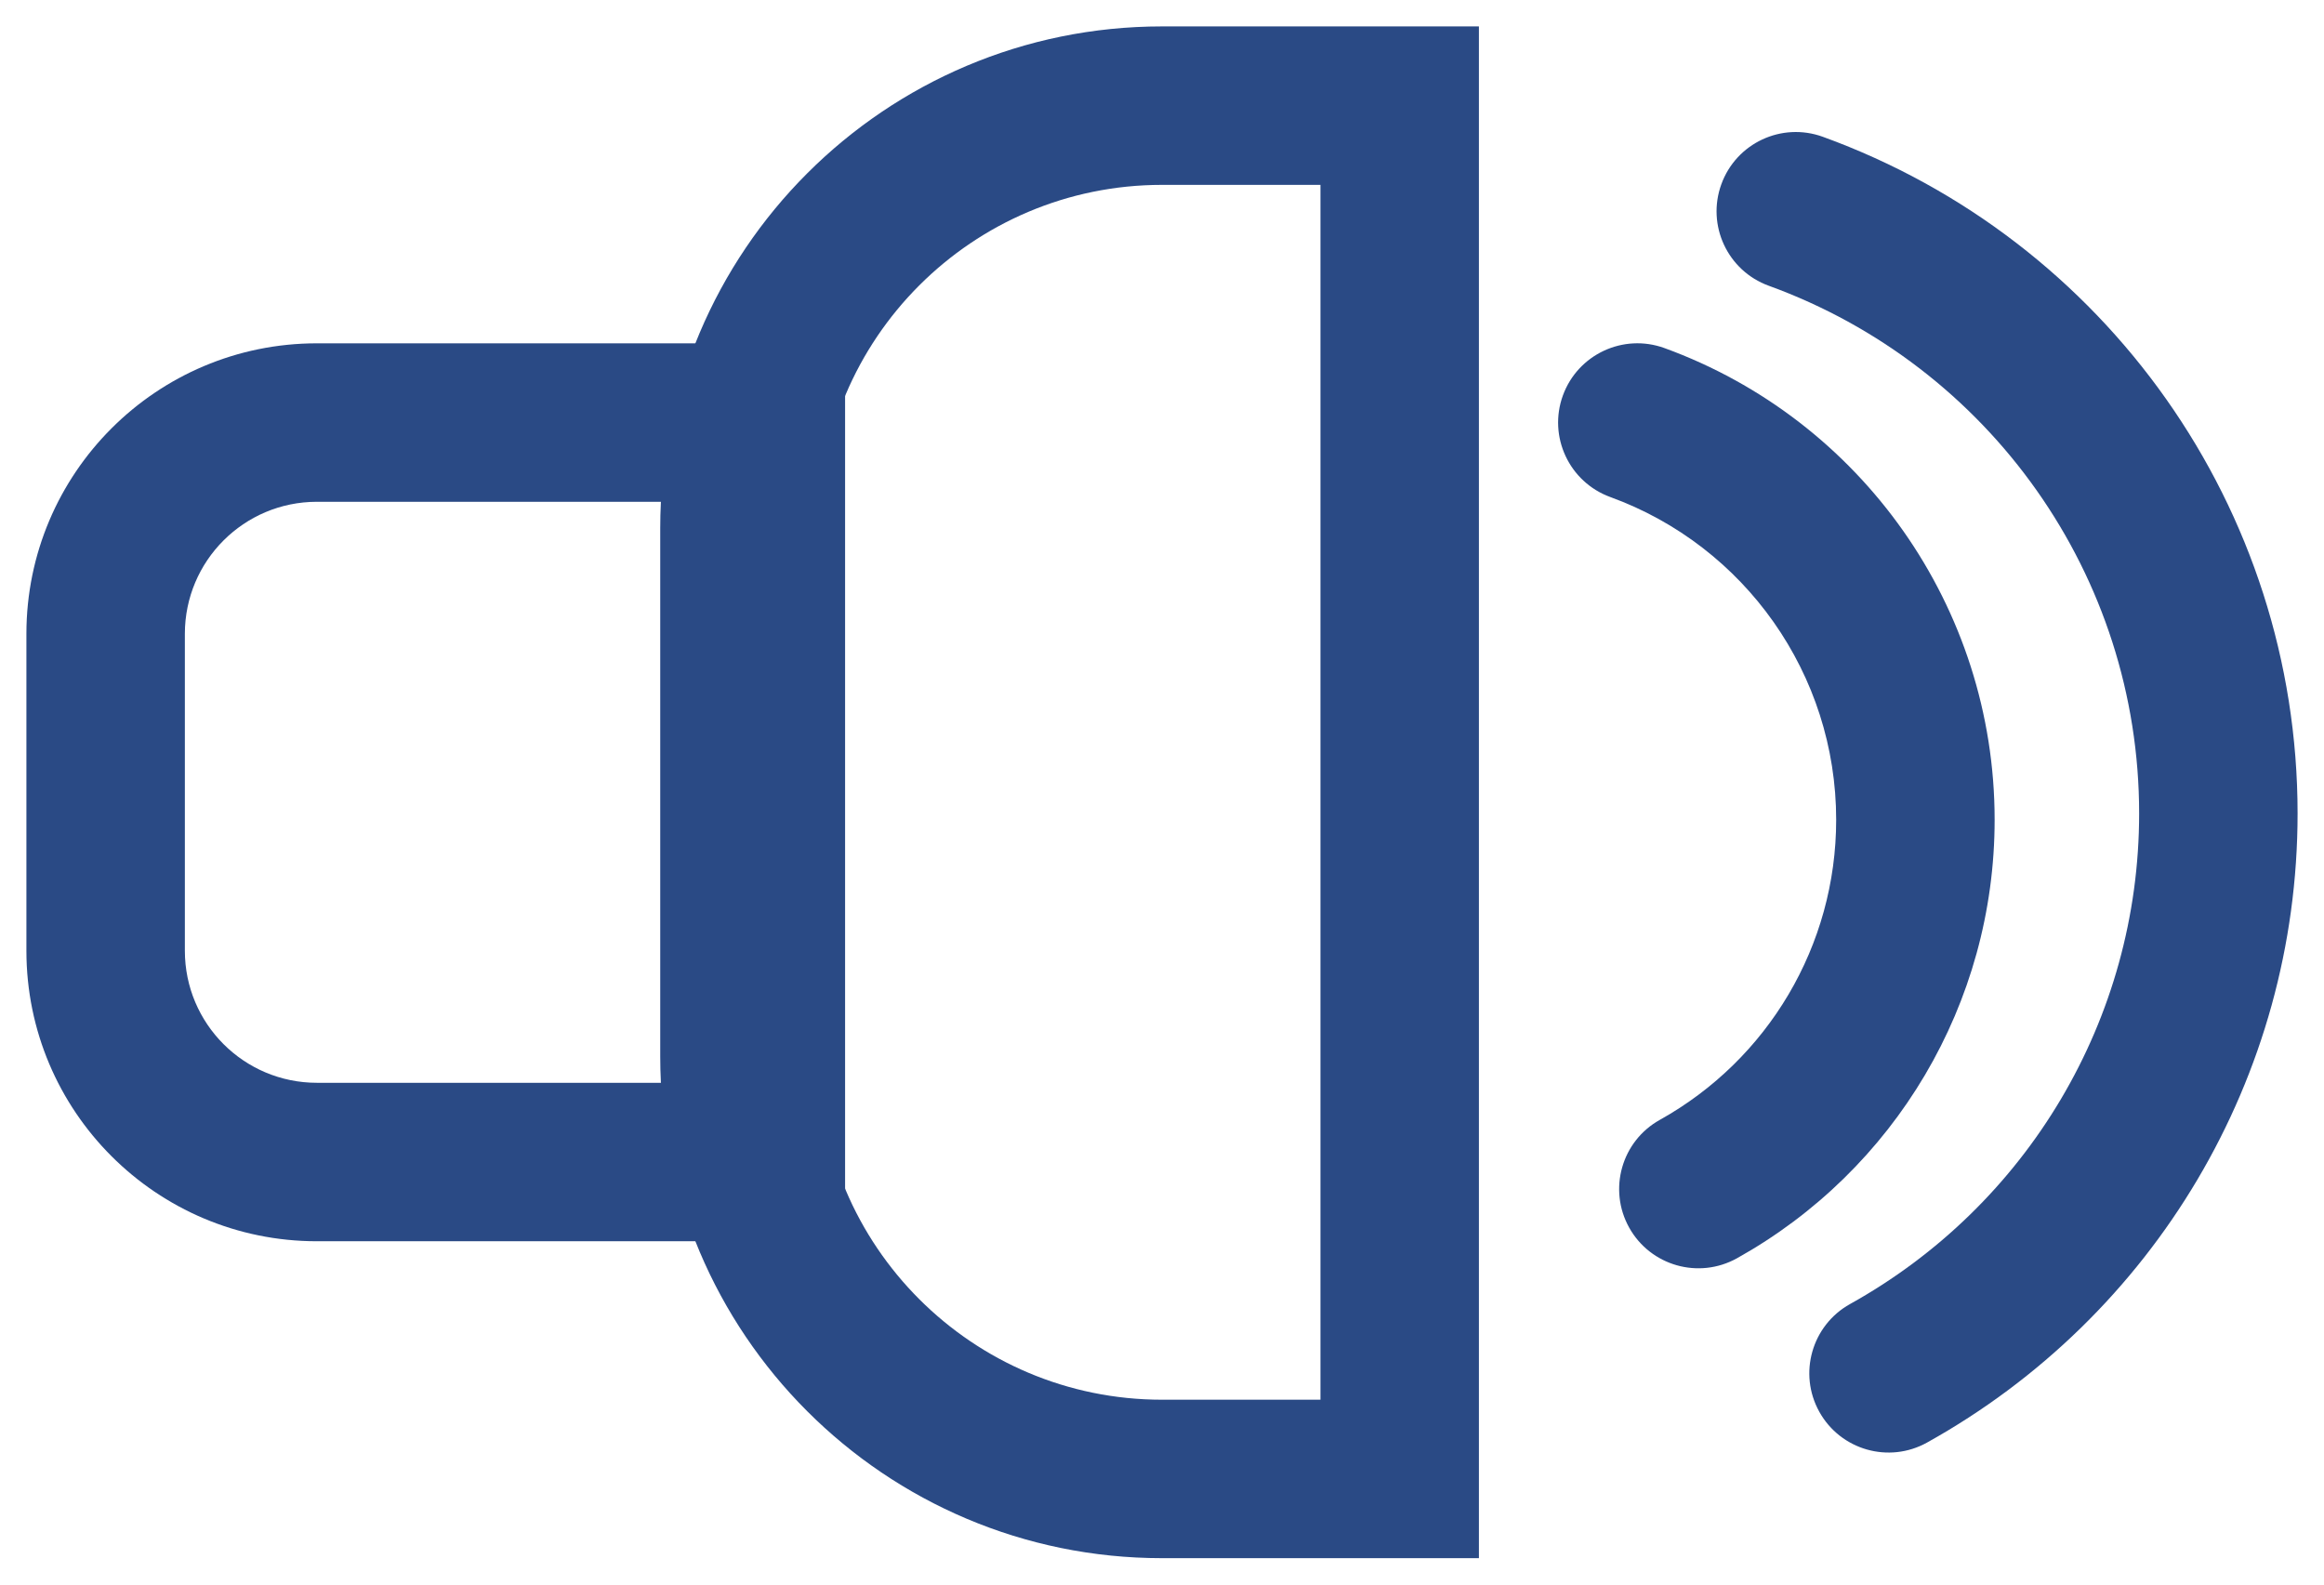 <?xml version="1.0" encoding="UTF-8"?>
<svg width="44px" height="30px" viewBox="0 0 44 30" version="1.1" xmlns="http://www.w3.org/2000/svg" xmlns:xlink="http://www.w3.org/1999/xlink">
    <!-- Generator: Sketch 57.1 (83088) - https://sketch.com -->
    <title>ES icon</title>
    <desc>Created with Sketch.</desc>
    <g id="Page-1" stroke="none" stroke-width="1" fill="none" fill-rule="evenodd">
        <g id="ES-icon" transform="translate(0.5, 0.5)" fill="#2A4A85" fill-rule="nonzero">
            <path d="M21.5,0 L27.5,0 L27.5,29 L21.5,29 C16.253,29 12,24.747 12,19.5 L12,9.5 C12,4.253 16.253,0 21.5,0 Z M24.5,3 L21.5,3 C17.91,3 15,5.91 15,9.5 L15,19.5 C15,23.09 17.91,26 21.5,26 L24.5,26 L24.5,3 Z" id="Rectangle"></path>
            <path d="M5.5,6 L15.5,6 L15.5,23 L5.5,23 C2.462,23 0,20.538 0,17.5 L0,11.5 C0,8.462 2.462,6 5.5,6 Z M12.5,9 L5.5,9 C4.119,9 3,10.119 3,11.5 L3,17.5 C3,18.881 4.119,20 5.5,20 L12.5,20 L12.5,9 Z" id="Rectangle-Copy"></path>
            <path d="M32.386,23.322 C35.373,21.656 37.264,18.503 37.264,15.02 C37.264,10.993 34.736,7.445 31.013,6.09 C30.234,5.807 29.374,6.209 29.09,6.987 C28.807,7.766 29.209,8.626 29.987,8.91 C32.534,9.836 34.264,12.265 34.264,15.02 C34.264,17.405 32.971,19.561 30.925,20.702 C30.201,21.105 29.942,22.019 30.345,22.742 C30.749,23.466 31.662,23.725 32.386,23.322 Z" id="Shape"></path>
            <path d="M35.985,26.811 C40.279,24.421 43,19.899 43,14.901 C43,9.123 39.364,4.033 34.012,2.09 C33.233,1.807 32.373,2.209 32.09,2.988 C31.807,3.767 32.209,4.627 32.988,4.91 C37.164,6.426 40,10.396 40,14.901 C40,18.798 37.879,22.324 34.526,24.189 C33.803,24.592 33.542,25.505 33.945,26.229 C34.348,26.953 35.261,27.214 35.985,26.811 Z" id="Shape-Copy"></path>
        </g>
    </g>
</svg>